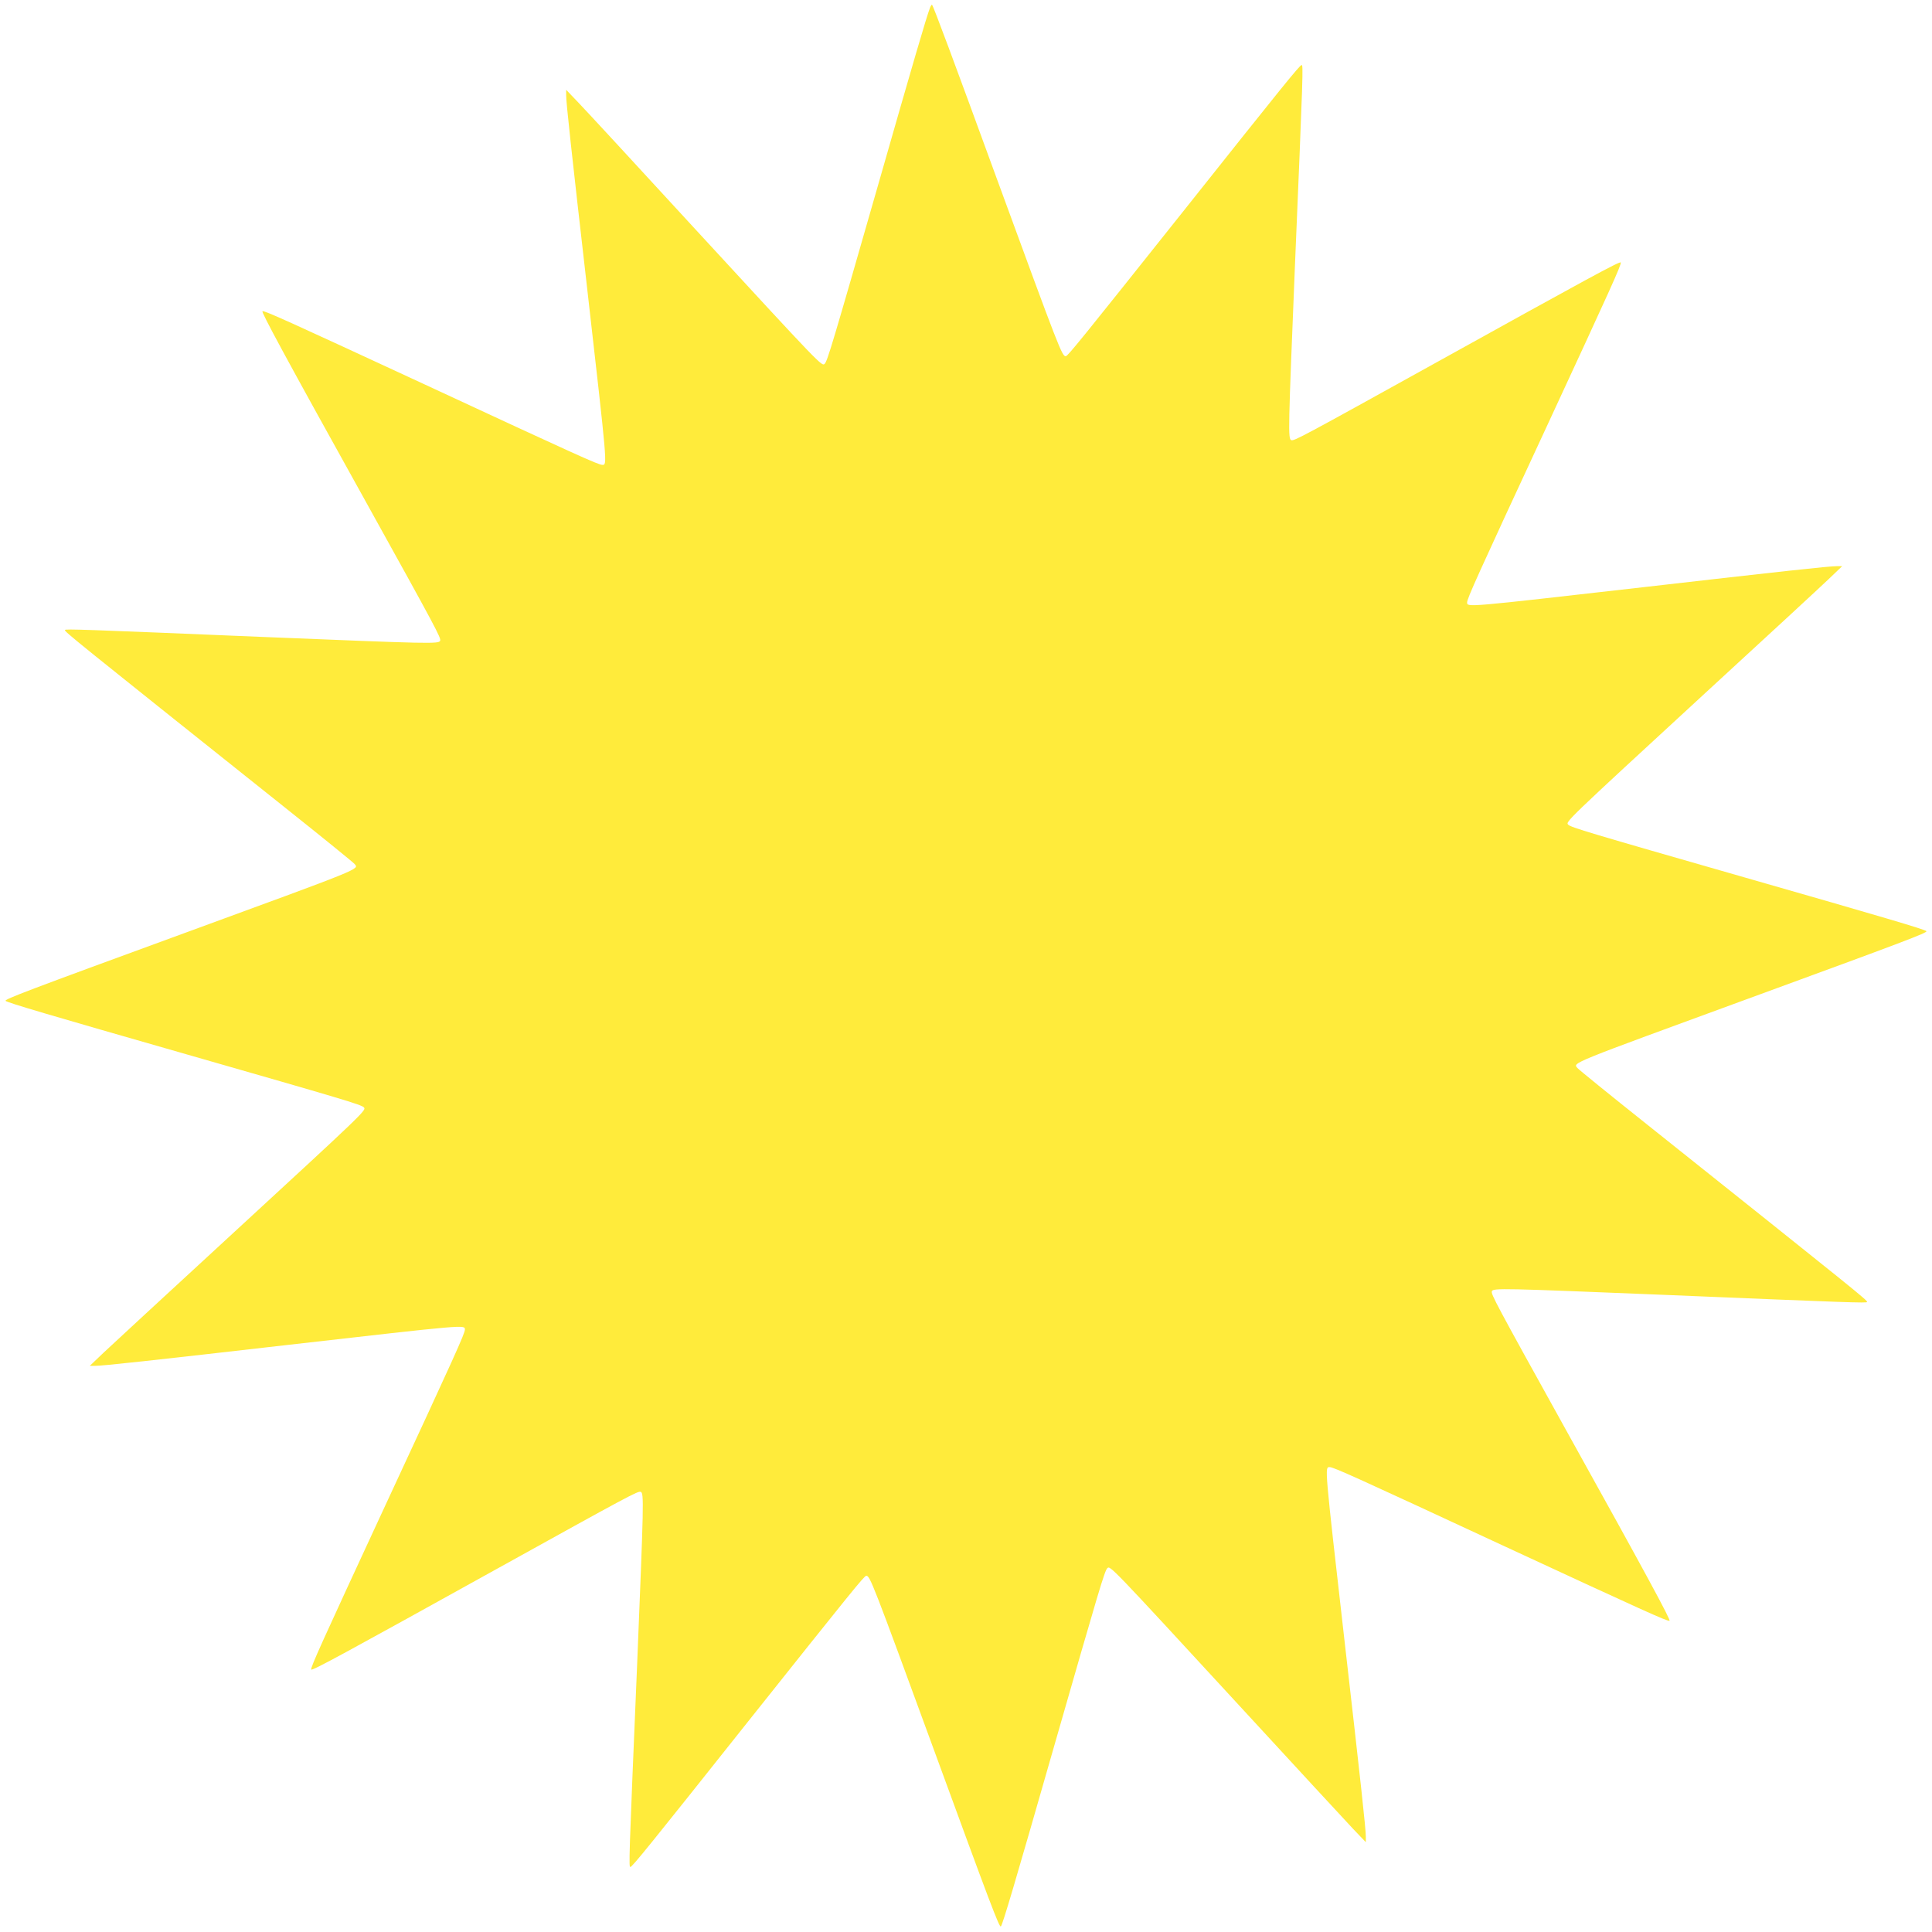 <?xml version="1.0" standalone="no"?>
<!DOCTYPE svg PUBLIC "-//W3C//DTD SVG 20010904//EN"
 "http://www.w3.org/TR/2001/REC-SVG-20010904/DTD/svg10.dtd">
<svg version="1.0" xmlns="http://www.w3.org/2000/svg"
 width="1280pt" height="1280pt" viewBox="0 0 1280 1280"
 preserveAspectRatio="xMidYMid meet">
<g transform="translate(0,1280) scale(0.1,-0.1)"
fill="#ffeb3b" stroke="none">
<path d="M6161 12747 c-22 -56 -111 -360 -346 -1182 -299 -1043 -333 -1156
-351 -1175 -19 -19 -18 -20 -870 905 -369 402 -710 771 -757 820 l-86 90 0
-35 c-1 -44 36 -382 139 -1280 135 -1184 134 -1170 101 -1170 -26 0 -174 67
-1160 525 -926 429 -1078 498 -1092 493 -10 -3 141 -284 688 -1268 466 -840
496 -897 489 -915 -8 -22 -68 -20 -1148 24 -1223 51 -1338 55 -1338 47 0 -13
48 -52 1459 -1177 245 -195 452 -363 460 -373 30 -36 66 -21 -1149 -466 -1011
-370 -1173 -431 -1163 -441 13 -12 280 -91 1198 -354 1043 -299 1156 -333
1175 -351 19 -19 20 -18 -905 -870 -401 -369 -770 -710 -820 -757 l-90 -86 35
0 c44 -1 382 36 1280 139 1184 135 1170 134 1170 101 0 -25 -66 -172 -525
-1160 -429 -926 -498 -1078 -493 -1092 4 -11 224 109 1223 663 891 494 942
521 960 514 22 -8 20 -68 -24 -1148 -55 -1304 -56 -1341 -44 -1337 16 6 117
130 790 977 668 839 759 952 772 952 25 0 40 -38 451 -1160 370 -1011 431
-1173 441 -1163 12 13 91 279 354 1198 299 1042 333 1156 351 1175 19 19 18
20 870 -905 369 -401 710 -770 757 -820 l86 -90 0 35 c1 44 -36 382 -139 1280
-135 1184 -134 1170 -101 1170 26 0 174 -67 1160 -525 926 -429 1078 -498
1092 -493 10 3 -141 284 -688 1268 -466 840 -496 897 -489 915 8 22 68 20
1148 -24 1223 -51 1338 -55 1338 -47 0 13 -48 52 -1459 1177 -245 195 -452
363 -460 373 -30 36 -66 21 1149 466 1011 370 1173 431 1163 441 -13 12 -280
91 -1198 354 -1043 299 -1156 333 -1175 351 -19 19 -20 18 905 870 402 369
771 710 820 757 l90 86 -35 0 c-44 1 -382 -36 -1280 -139 -1184 -135 -1170
-134 -1170 -101 0 25 66 172 525 1160 429 926 498 1078 493 1092 -4 11 -224
-109 -1223 -663 -891 -494 -942 -521 -960 -514 -22 8 -20 68 24 1148 55 1304
56 1341 44 1337 -16 -6 -117 -130 -790 -977 -668 -839 -759 -952 -772 -952
-25 0 -40 38 -452 1163 -294 805 -425 1157 -434 1165 -2 3 -9 -7 -14 -21z"/>
</g>
</svg>
